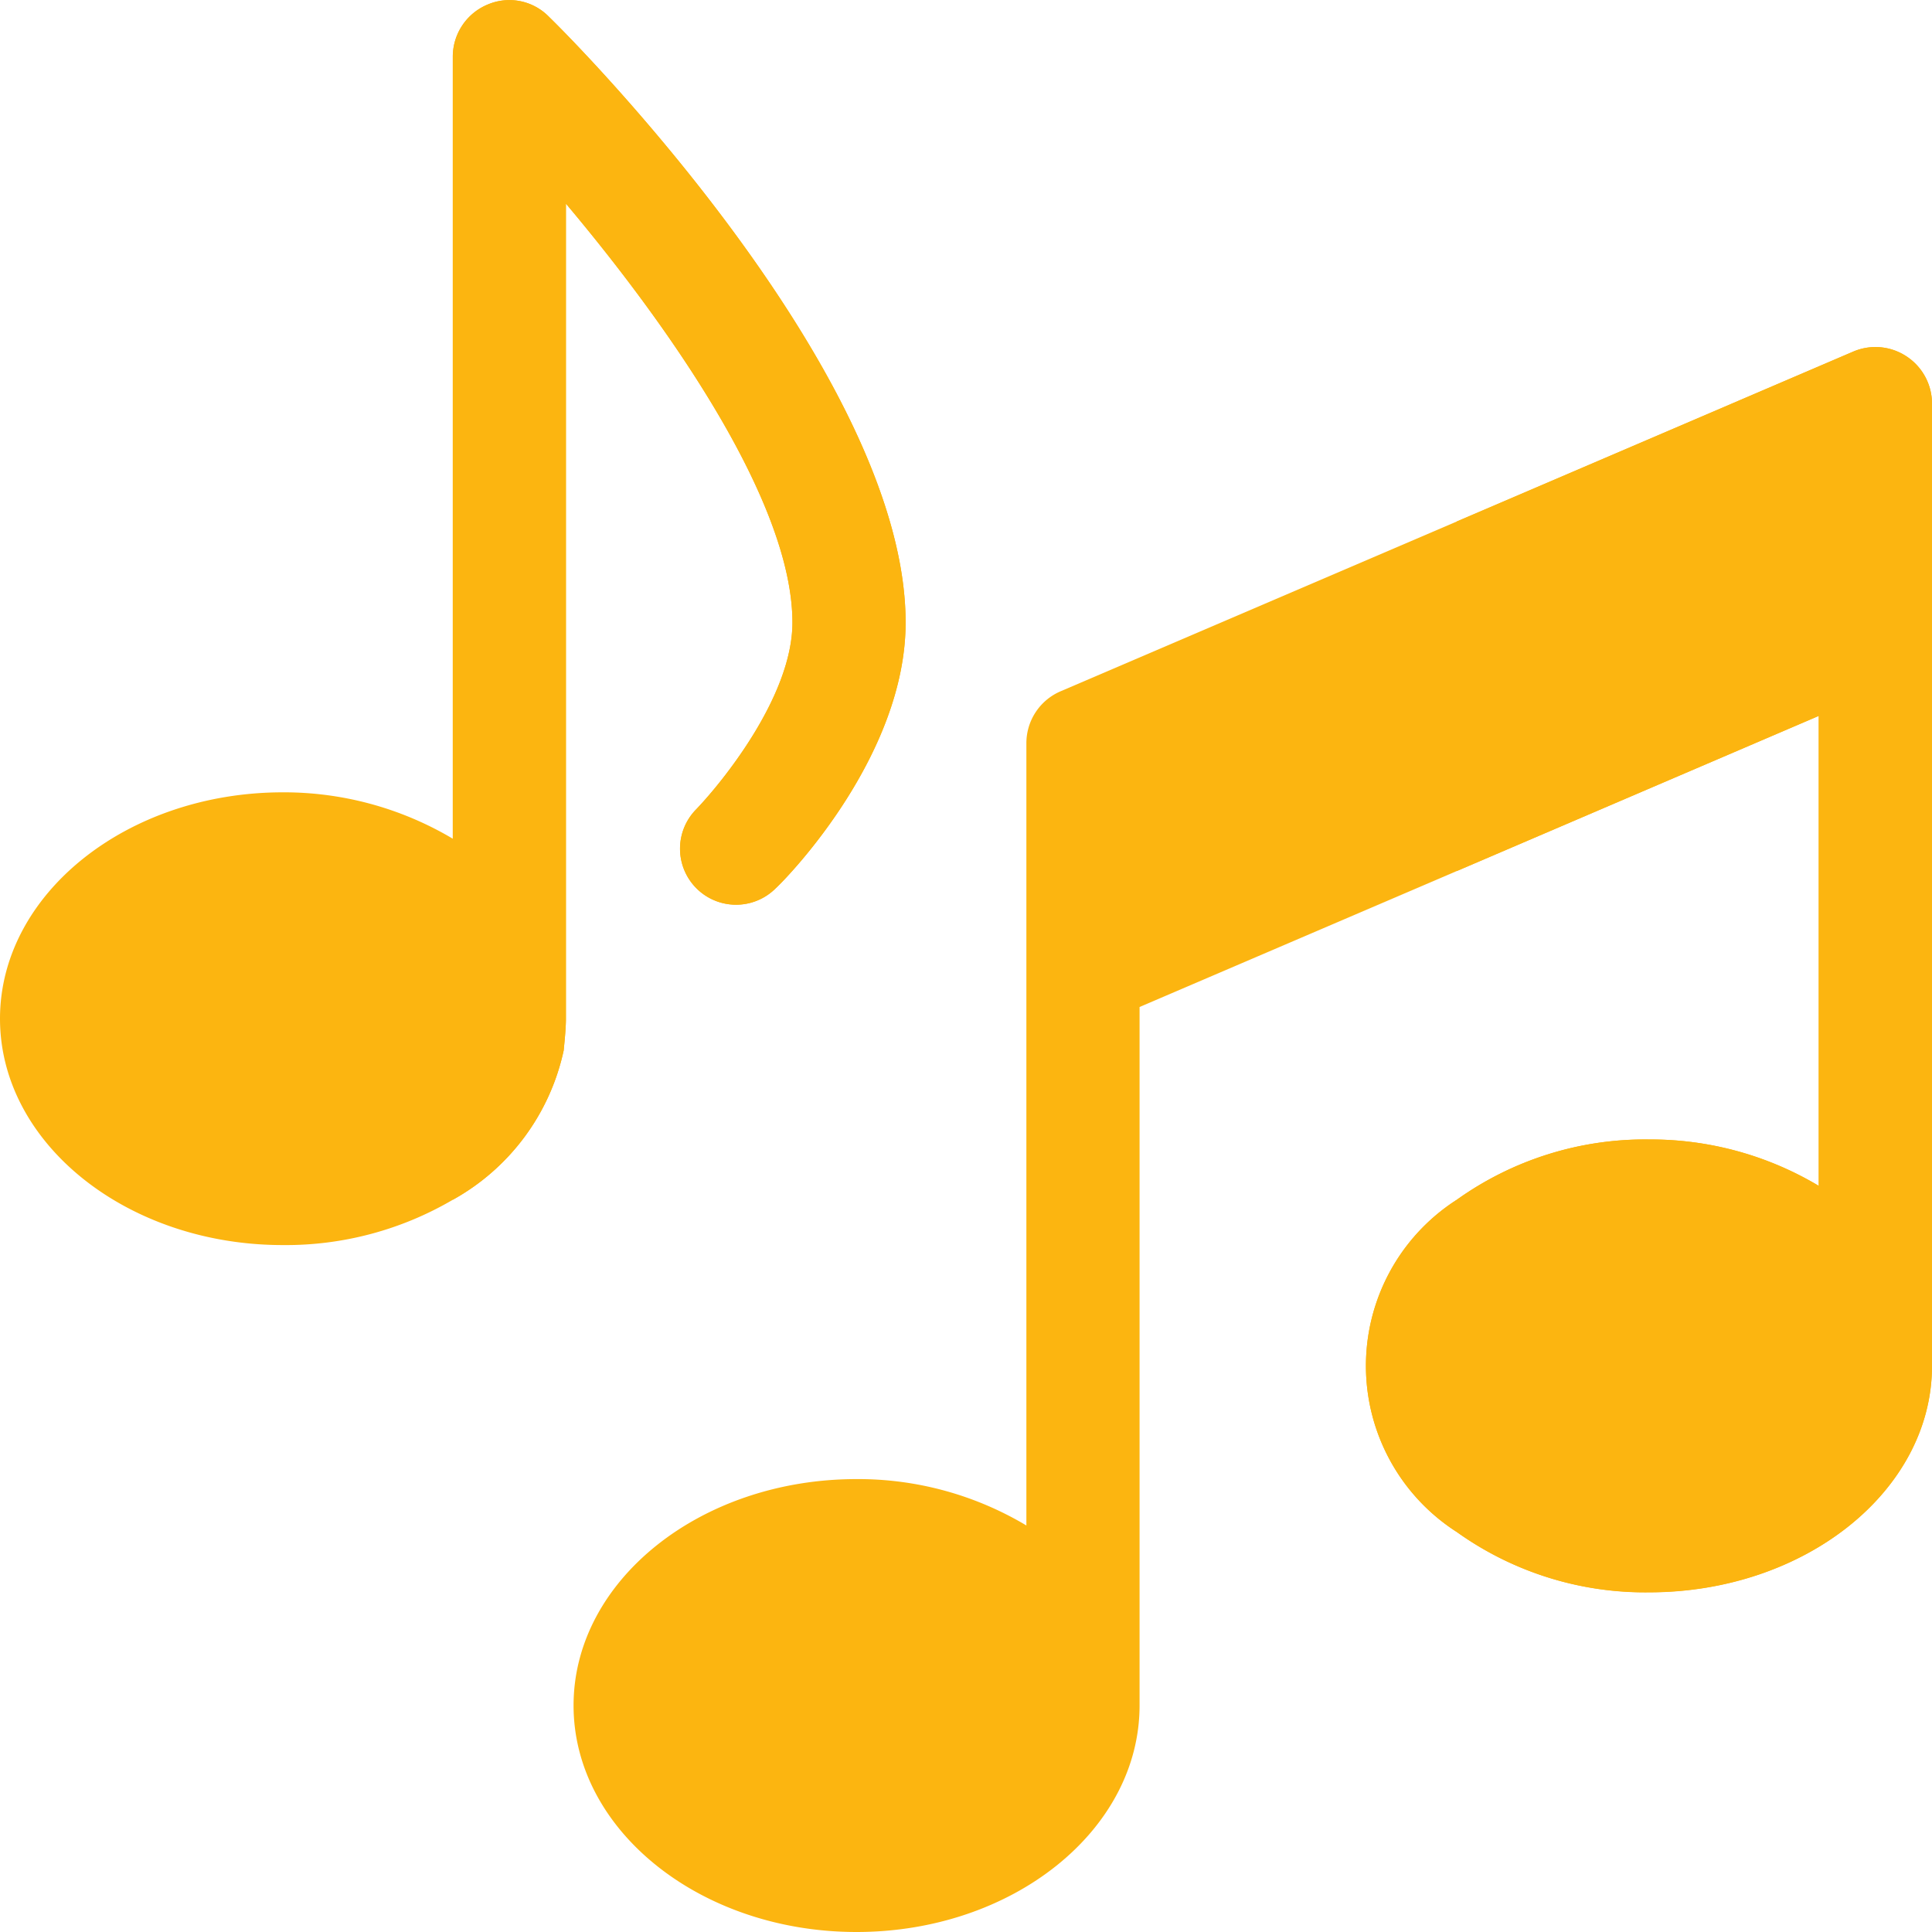 <svg xmlns="http://www.w3.org/2000/svg" width="87" height="87" viewBox="0 0 87 87">
  <g id="music" transform="translate(0 0)">
    <path id="Path_1" data-name="Path 1" d="M87,18.177v43.33c0,5.623-5.715,10.2-12.744,10.2A14.574,14.574,0,0,1,65.6,68.987a8.884,8.884,0,0,1,0-14.96,14.574,14.574,0,0,1,8.653-2.715A14.759,14.759,0,0,1,81.9,53.4V32.238L65.6,39.224,51.316,45.346V76.8C51.316,82.423,45.6,87,38.572,87S25.828,82.423,25.828,76.8s5.715-10.195,12.744-10.195a14.765,14.765,0,0,1,7.647,2.089V33.47a2.541,2.541,0,0,1,1.542-2.341L83.445,15.836A2.548,2.548,0,0,1,87,18.177Zm0,0" fill="#fcb510"/>
    <path id="Path_2" data-name="Path 2" d="M40.781,28.033c0,5.964-5.251,11.418-5.862,11.979a2.523,2.523,0,0,1-3.568-3.568c1.172-1.224,4.333-5.1,4.333-8.411,0-5.455-5.608-13.407-10.2-18.862v36.7c0,.408-.051.918-.1,1.427a10.13,10.13,0,0,1-4.995,6.73,14.871,14.871,0,0,1-7.647,2.039C5.709,56.07,0,51.482,0,45.874S5.709,35.679,12.744,35.679a14.881,14.881,0,0,1,7.647,2.09V2.544A2.543,2.543,0,0,1,21.97.2,2.486,2.486,0,0,1,24.724.76c1.682,1.631,16.057,16.363,16.057,27.273Z" fill="#fcb510"/>
    <path id="Path_3" data-name="Path 3" d="M40.781,28.033" fill="#979fef"/>
    <path id="Path_4" data-name="Path 4" d="M40.781,28.033c0,5.964-5.251,11.418-5.862,11.979a2.523,2.523,0,0,1-3.568-3.568c1.172-1.224,4.333-5.1,4.333-8.411,0-5.455-5.608-13.407-10.2-18.862v36.7c0,.408-.051.918-.1,1.427a10.13,10.13,0,0,1-4.995,6.73V2.544A2.543,2.543,0,0,1,21.97.2,2.486,2.486,0,0,1,24.724.76c1.682,1.631,16.057,16.363,16.057,27.273Zm0,0" fill="#fcb510"/>
    <rect id="Rectangle_1" data-name="Rectangle 1" width="87" height="87" transform="translate(0 0)" fill="none"/>
    <path id="Path_5" data-name="Path 5" d="M85.855,16.05a2.531,2.531,0,0,0-2.41-.214L65.6,23.482V39.224l16.3-6.986V53.4a14.759,14.759,0,0,0-7.646-2.089A14.574,14.574,0,0,0,65.6,54.027a8.884,8.884,0,0,0,0,14.96A14.574,14.574,0,0,0,74.256,71.7C81.285,71.7,87,67.13,87,61.507V18.177a2.543,2.543,0,0,0-1.145-2.127Zm0,0" fill="#fcb510"/>
  </g>
</svg>
